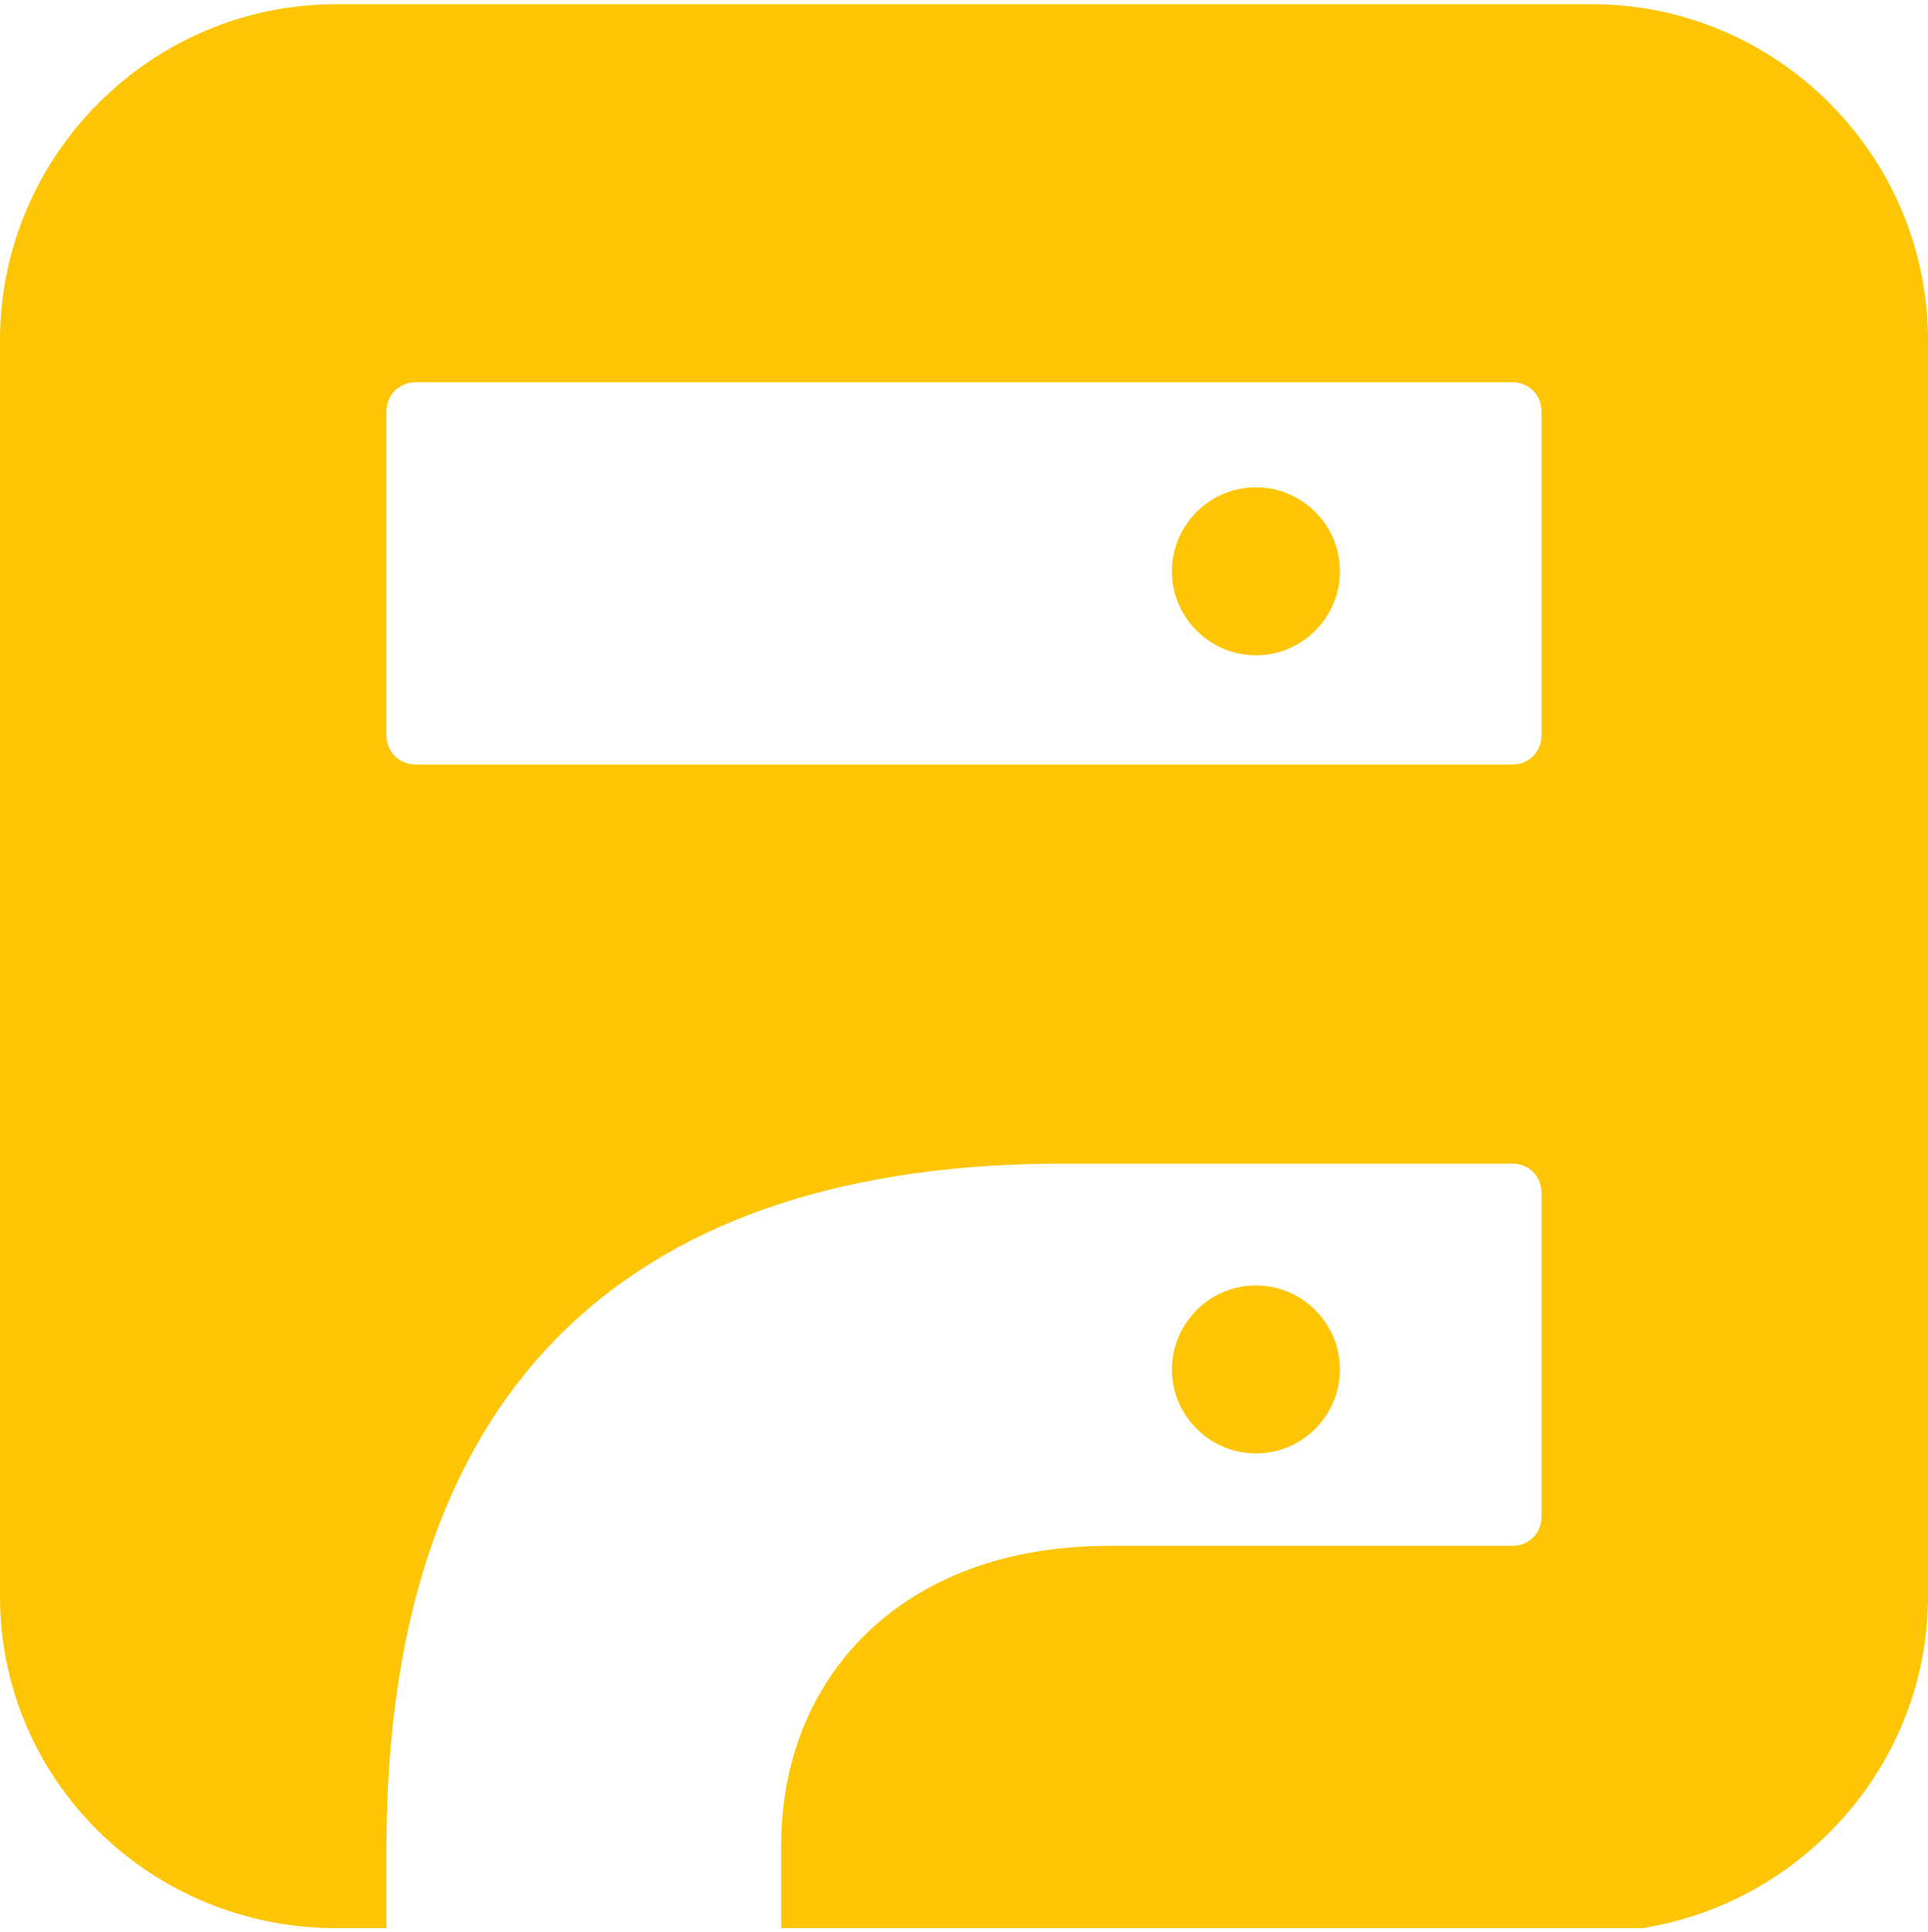 <?xml version="1.0" encoding="utf-8"?>
<!-- Generator: Adobe Illustrator 24.3.0, SVG Export Plug-In . SVG Version: 6.00 Build 0)  -->
<svg version="1.1" id="Layer_1" xmlns="http://www.w3.org/2000/svg" xmlns:xlink="http://www.w3.org/1999/xlink" x="0px" y="0px"
	 viewBox="0 0 45.9 46" style="enable-background:new 0 0 45.9 46;" xml:space="preserve">
<style type="text/css">
	.icon0{fill:#FDC504;}
</style>
<path class="icon0" d="M29.9,11.6c-1.1,0-2,0.9-2,2s0.9,2,2,2s2-0.9,2-2S31,11.6,29.9,11.6z"/>
<path class="icon0" d="M31.9,32.6c0-1.1-0.9-2-2-2s-2,0.9-2,2c0,1.1,0.9,2,2,2S31.9,33.7,31.9,32.6z"/>
<path class="icon0" d="M37.9,0.1H8c-4.4,0-8,3.6-8,8V38c0,4.4,3.6,7.9,8,7.9h1.2V44c0-11.3,6.1-16.3,16.1-16.3H36
	c0.4,0,0.7,0.3,0.7,0.7v7.7c0,0.4-0.3,0.7-0.7,0.7h-9.6c-5,0-7.8,3.2-7.8,7.1c0,0,0,1,0,2h20.5c3.8-0.6,6.8-3.9,6.8-7.9V8.1
	C45.9,3.7,42.3,0.1,37.9,0.1z M36.7,17.5c0,0.4-0.3,0.7-0.7,0.7H9.9c-0.4,0-0.7-0.3-0.7-0.7V9.8c0-0.4,0.3-0.7,0.7-0.7H36
	c0.4,0,0.7,0.3,0.7,0.7V17.5z"/>
</svg>
